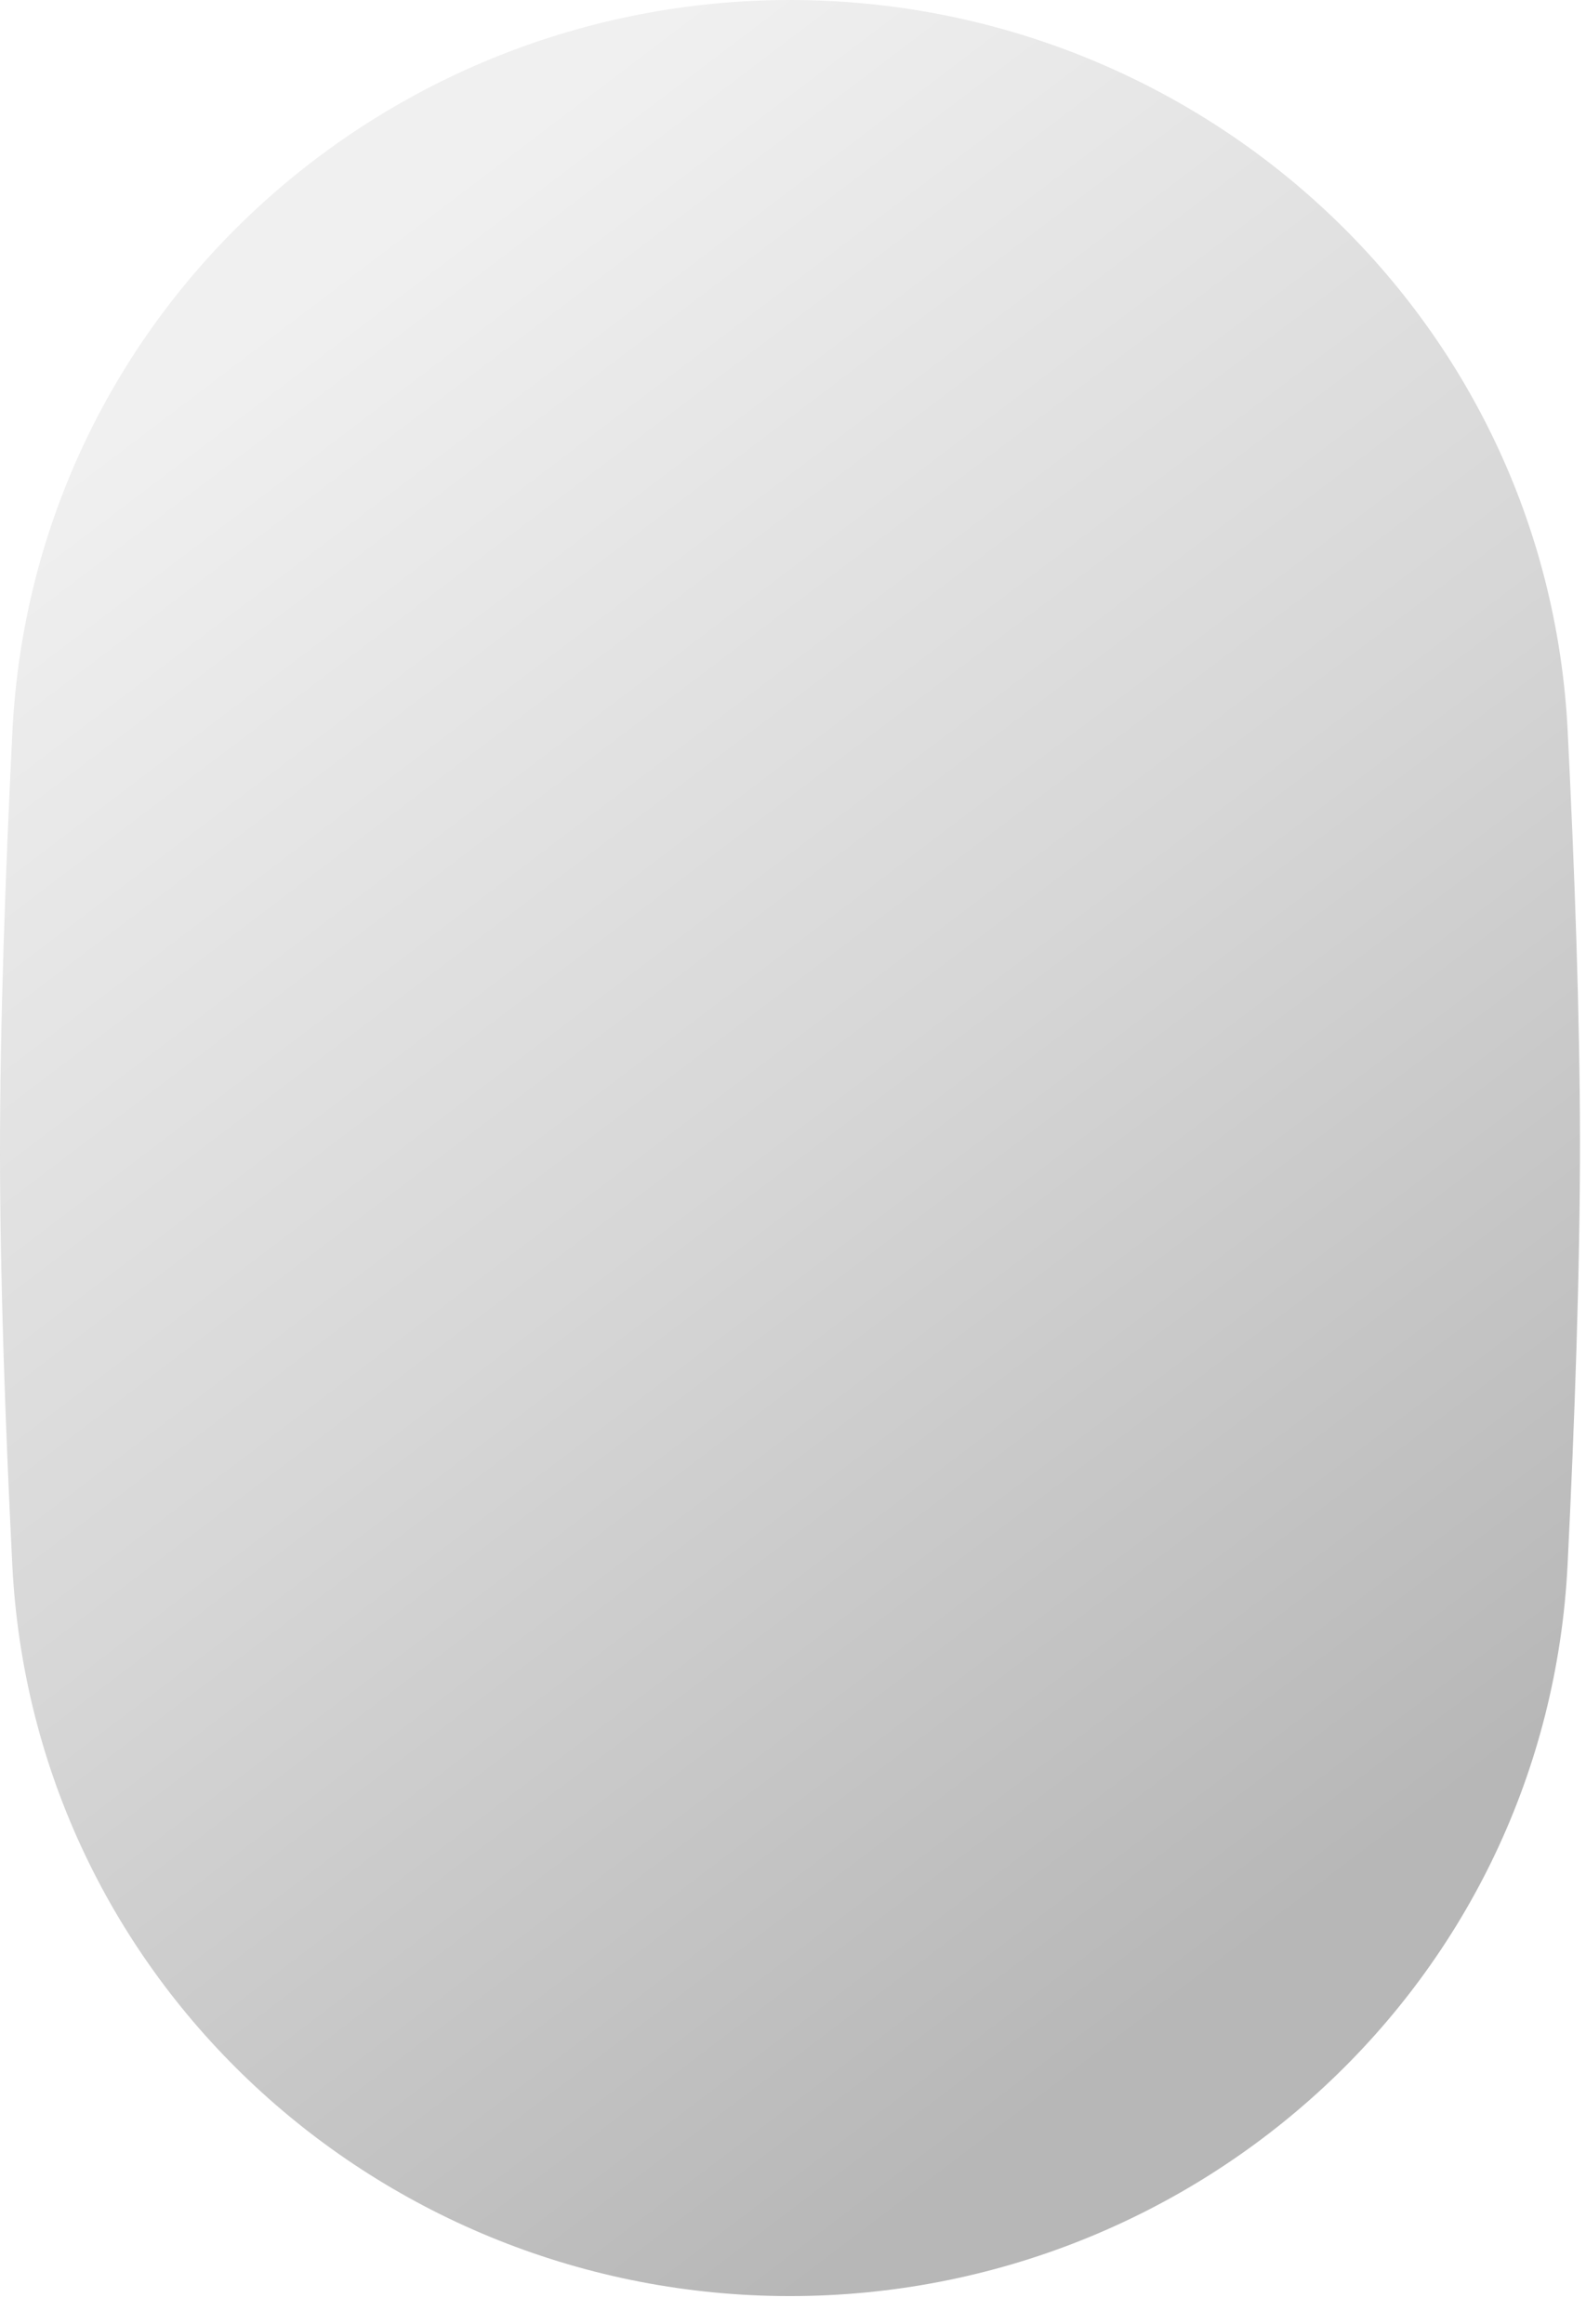<?xml version="1.0" encoding="utf-8"?>
<svg xmlns="http://www.w3.org/2000/svg" fill="none" height="100%" overflow="visible" preserveAspectRatio="none" style="display: block;" viewBox="0 0 43 63" width="100%">
<g id="Rectangle 2721" opacity="0.4" style="mix-blend-mode:multiply">
<path d="M21.421 0C32.513 7.11598e-05 41.941 8.535 42.504 19.831C42.691 23.578 42.834 27.534 42.837 30.923C42.839 34.431 42.693 38.538 42.501 42.41C41.94 53.708 32.511 62.247 21.416 62.247C10.324 62.246 0.895 53.712 0.333 42.416C0.146 38.669 0.003 34.713 3.5845e-05 31.324C-0.003 27.816 0.144 23.708 0.336 19.837C0.897 8.539 10.325 0 21.421 0Z" fill="url(#paint0_linear_0_23591)"/>
</g>
<defs>
<linearGradient gradientUnits="userSpaceOnUse" id="paint0_linear_0_23591" x1="36.675" x2="5.509" y1="51.375" y2="10.306">
<stop stop-color="#4A4A4A"/>
<stop offset="0.5" stop-color="#9A9A9A"/>
<stop offset="1" stop-color="#D9D9D9"/>
</linearGradient>
</defs>
</svg>